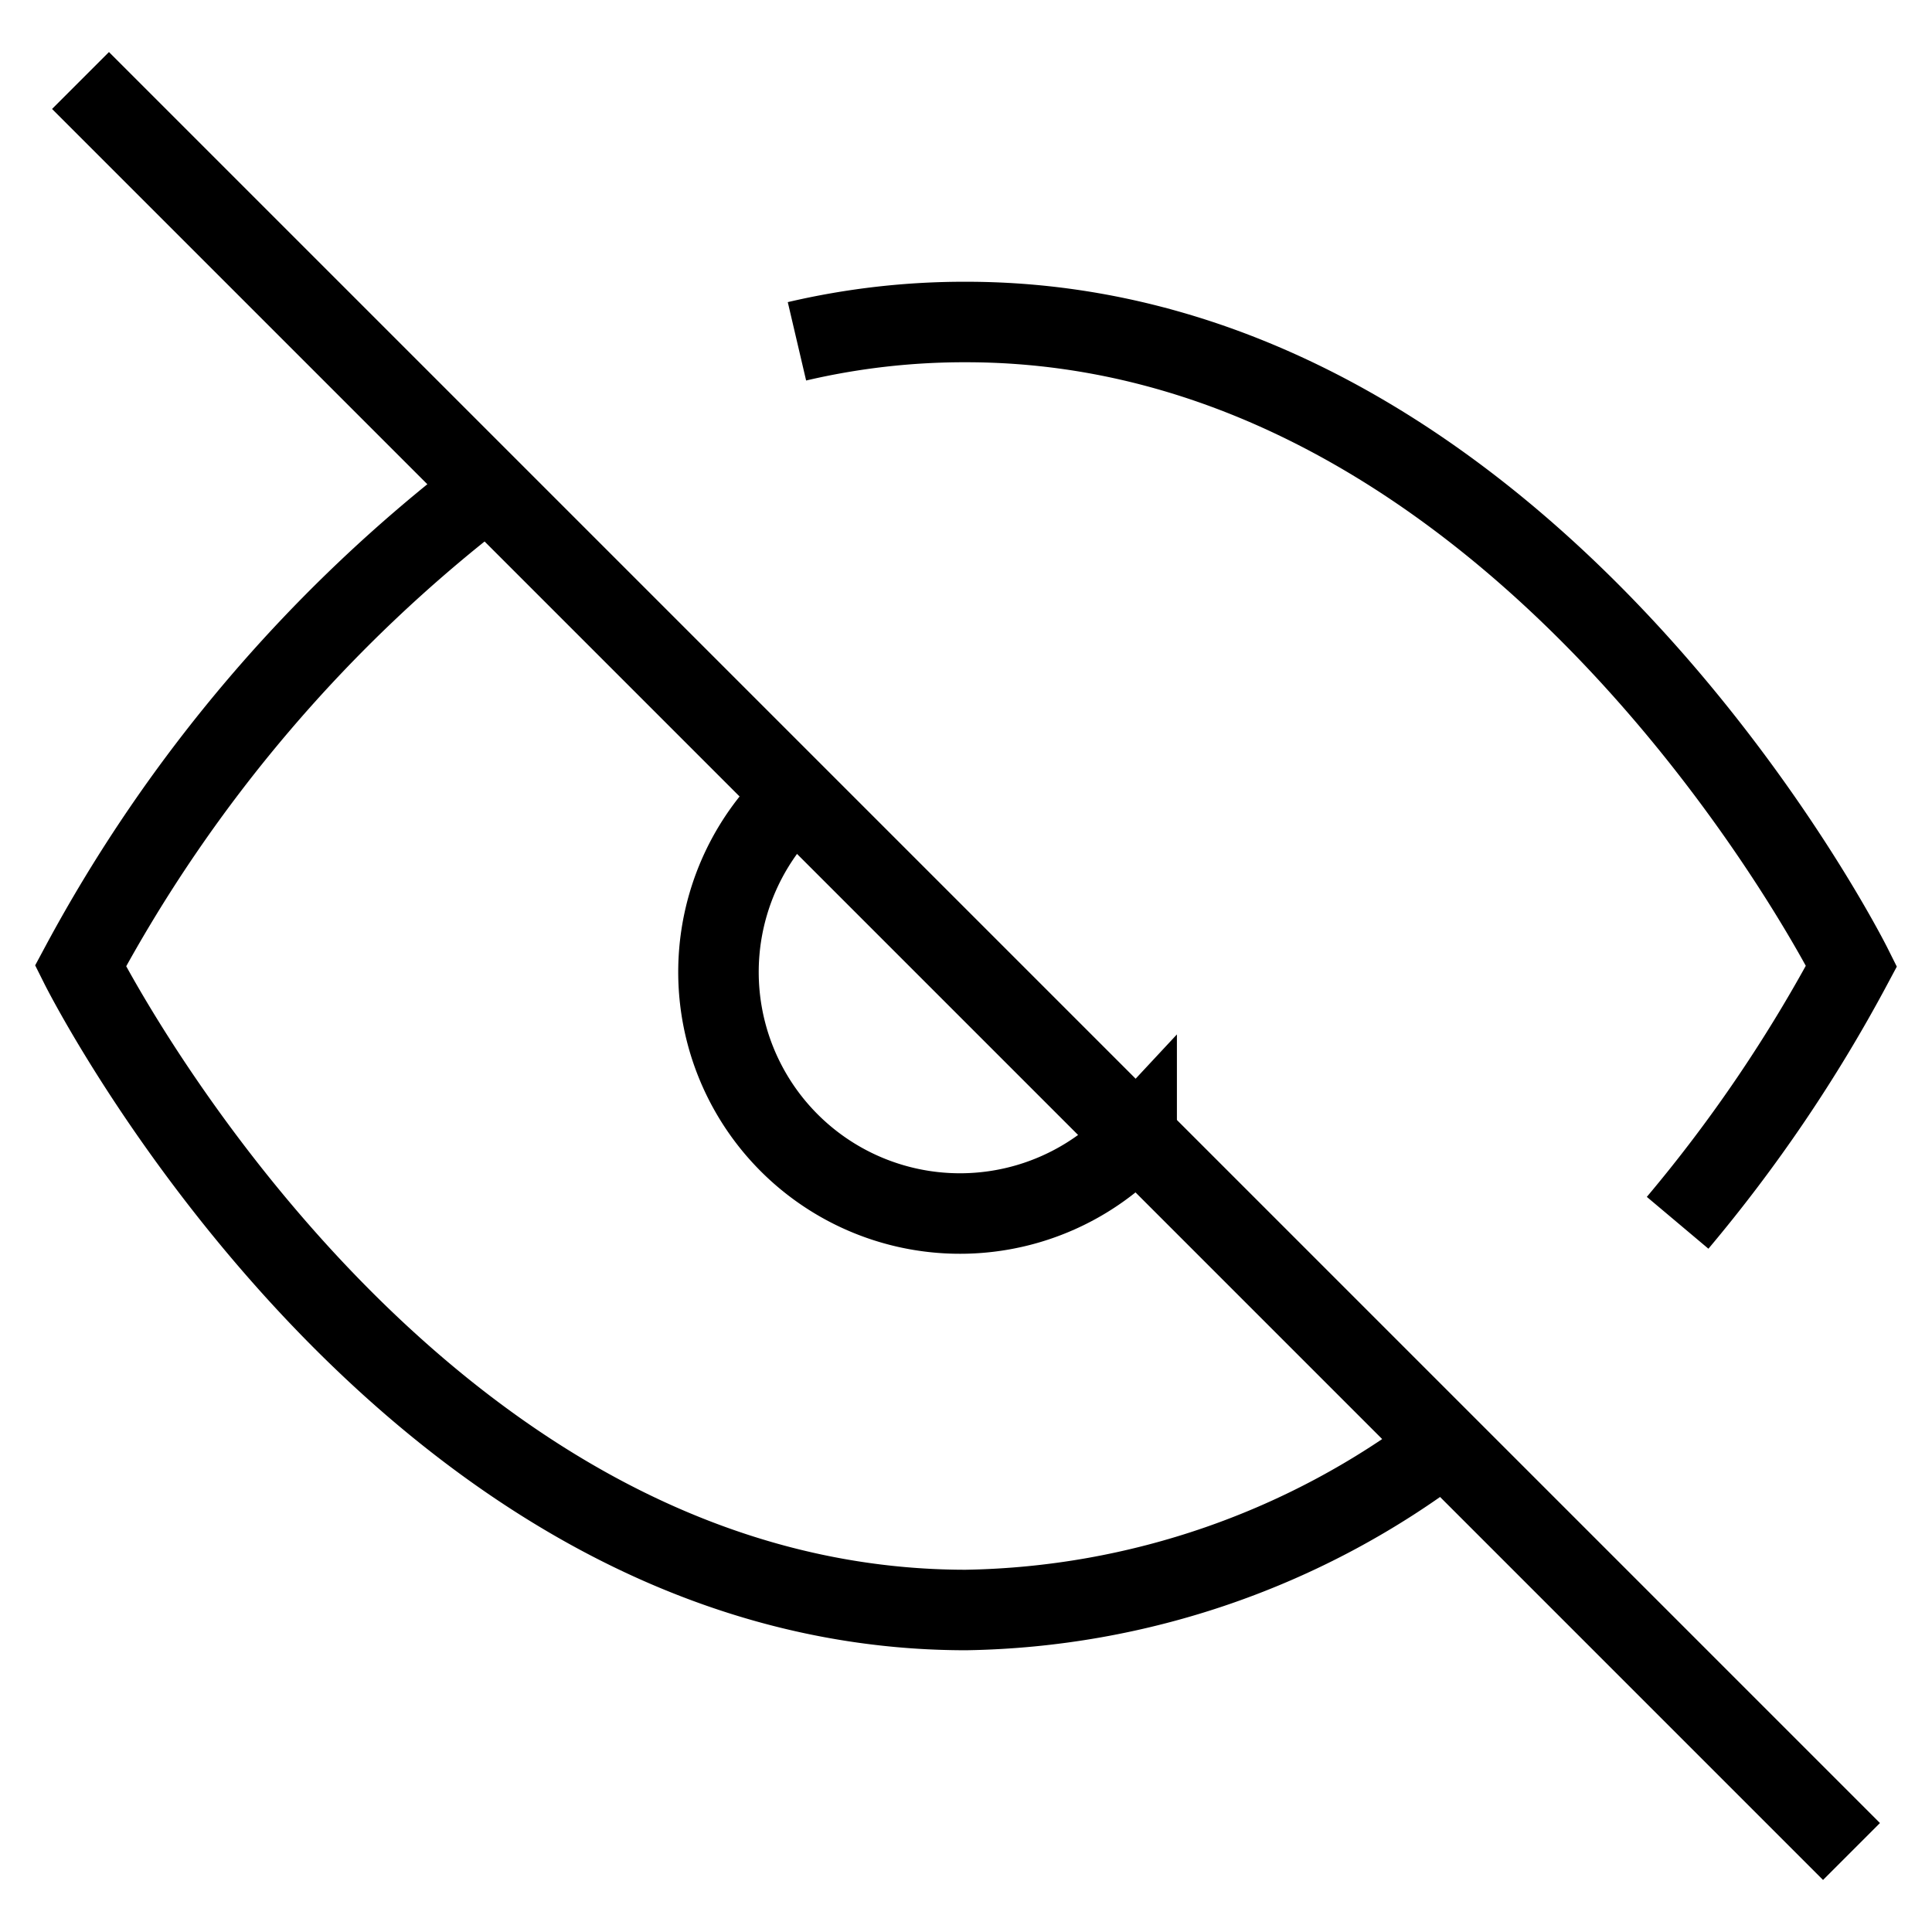 <svg xmlns="http://www.w3.org/2000/svg" width="24" height="24" fill="none" stroke="currentColor" strokeLinecap="round" strokeLinejoin="round" strokeWidth="2" viewBox="0 0 24 24">
    <path d="M17.94 17.94A10.07 10.07 0 0112 20c-7 0-11-8-11-8a18.45 18.45 0 015.06-5.94M9.9 4.24A9.12 9.12 0 0112 4c7 0 11 8 11 8a18.5 18.5 0 01-2.16 3.19m-6.72-1.07a3 3 0 11-4.24-4.24"></path>
    <path d="M1 1L23 23"></path>
</svg>
